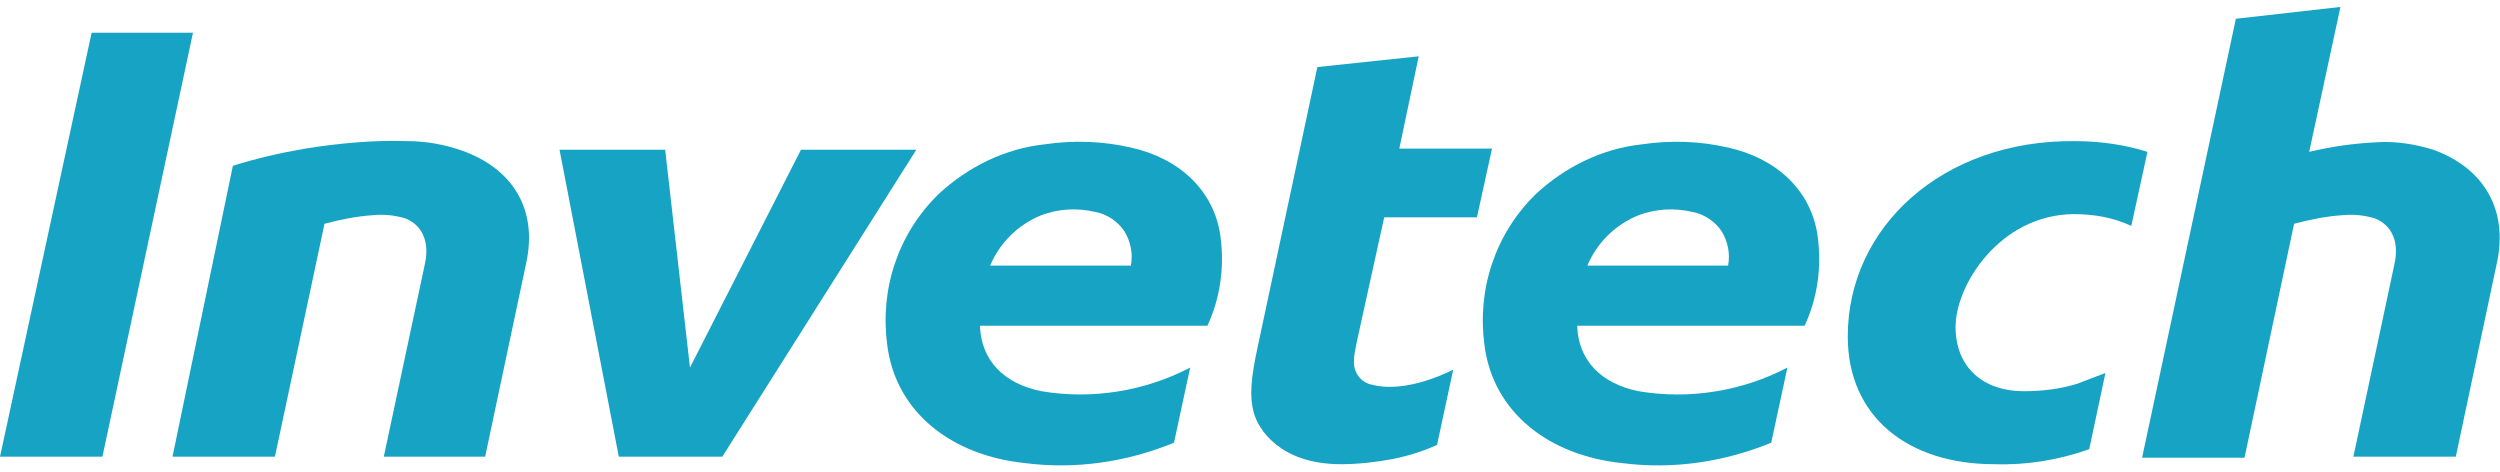 <svg xmlns="http://www.w3.org/2000/svg" width="180" height="34" viewBox="0 0 180 34" fill="none"><g clip-path="url(#clip0_2116_17765)"><path d="M7.374 32.882L13.894 2.355H6.598L0 32.882H7.374Z" fill="#17A3C4"></path><path d="M49.677 26.467L47.892 10.779H40.285L44.554 32.882H52.006L65.977 10.779H57.672L49.677 26.467Z" fill="#17A3C4"></path><path d="M145.691 28.168C142.897 28.168 140.801 26.545 140.801 23.531C140.801 20.517 143.983 15.493 149.262 15.416C150.736 15.416 152.134 15.648 153.453 16.266L154.617 10.934C152.91 10.393 151.124 10.161 149.339 10.161C139.87 10.084 133.039 16.343 133.039 24.226C133.039 30.023 137.386 33.423 143.595 33.423C145.924 33.5 148.253 33.114 150.426 32.341L151.59 26.854L149.572 27.627C148.33 28.013 147.011 28.168 145.691 28.168Z" fill="#17A3C4"></path><path d="M23.364 16.111C24.529 15.802 25.693 15.57 26.857 15.493C27.633 15.416 28.41 15.493 29.186 15.725C30.35 16.188 30.971 17.348 30.583 19.048L27.633 32.882H34.93L37.879 18.971C38.733 15.107 36.948 12.17 33.3 10.856C31.98 10.392 30.66 10.16 29.263 10.16C26.857 10.083 24.373 10.315 21.967 10.701C20.182 11.01 18.474 11.397 16.767 11.938L12.42 32.882H19.794L23.364 16.111Z" fill="#17A3C4"></path><path d="M175.188 10.779C173.946 10.392 172.549 10.16 171.229 10.238C169.522 10.315 167.892 10.547 166.262 10.933L168.512 0.5L160.983 1.35L154.23 32.959H161.604L165.175 16.111C166.339 15.802 167.503 15.57 168.668 15.493C169.444 15.416 170.22 15.493 170.996 15.725C172.161 16.189 172.782 17.348 172.393 19.048L169.444 32.882H176.818L179.767 18.971C180.621 15.107 178.836 12.092 175.188 10.779Z" fill="#17A3C4"></path><path d="M85.692 26.467C82.432 28.167 78.629 28.785 74.981 28.167C72.264 27.626 70.634 25.926 70.557 23.453H86.934C87.866 21.444 88.176 19.202 87.866 16.961C87.4 13.715 84.916 11.397 81.423 10.624C79.405 10.16 77.309 10.083 75.214 10.392C72.342 10.701 69.703 12.015 67.607 13.947C64.657 16.806 63.338 20.825 63.881 24.844C64.502 29.713 68.538 32.804 73.817 33.345C77.465 33.809 81.113 33.268 84.528 31.877L85.692 26.467ZM71.255 19.202C71.954 17.502 73.273 16.188 74.981 15.493C76.223 15.029 77.542 14.952 78.862 15.261C79.716 15.415 80.492 15.956 80.958 16.652C81.423 17.425 81.579 18.275 81.423 19.125H71.255V19.202Z" fill="#17A3C4"></path><path d="M128.692 26.468C125.432 28.168 121.629 28.786 117.981 28.168C115.264 27.627 113.634 25.927 113.557 23.453H129.934C130.866 21.444 131.176 19.203 130.866 16.962C130.4 13.716 127.916 11.397 124.423 10.624C122.405 10.161 120.31 10.083 118.214 10.393C115.342 10.702 112.703 12.015 110.607 13.947C107.658 16.807 106.338 20.826 106.881 24.845C107.502 29.713 111.538 32.805 116.817 33.346C120.465 33.809 124.113 33.268 127.528 31.877L128.692 26.468ZM114.255 19.203C114.954 17.503 116.273 16.189 117.981 15.493C119.223 15.03 120.542 14.952 121.862 15.261C122.716 15.416 123.492 15.957 123.958 16.652C124.423 17.425 124.579 18.275 124.423 19.125H114.255V19.203Z" fill="#17A3C4"></path><path d="M99.663 15.648H106.339L107.425 10.701H100.75L102.147 4.055L94.851 4.828L90.582 24.844C90.039 27.317 89.961 28.554 90.271 29.713C90.582 30.872 92.134 33.423 96.559 33.423C97.8 33.423 99.12 33.268 100.362 33.036C101.449 32.805 102.458 32.495 103.467 32.032L104.631 26.622C101.604 28.09 99.663 27.936 98.81 27.704C97.956 27.549 97.412 26.776 97.49 25.926C97.49 25.463 97.645 24.922 97.723 24.458L99.663 15.648Z" fill="#17A3C4"></path></g><defs><clipPath id="clip0_2116_17765"><rect width="180" height="33" fill="white" transform="translate(0 0.5)"></rect></clipPath></defs></svg>